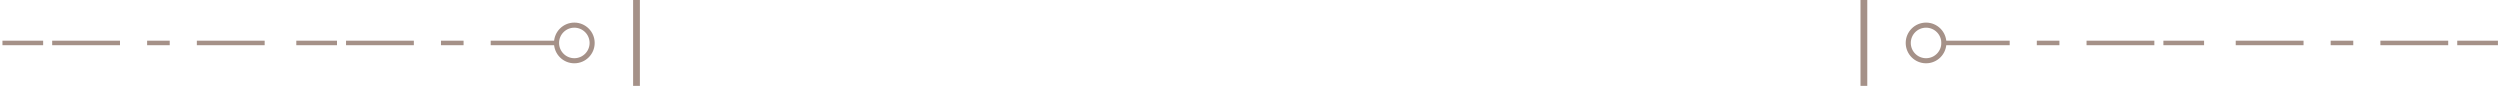 <svg width="553" height="19" viewBox="0 0 553 19" fill="none" xmlns="http://www.w3.org/2000/svg">
<circle cx="426.043" cy="9.5" r="3.938" stroke="#A59188" stroke-width="1.125"/>
<line x1="429.543" y1="9.5" x2="444.543" y2="9.5" stroke="#A59188"/>
<line x1="494.543" y1="9.5" x2="509.543" y2="9.5" stroke="#A59188"/>
<line x1="450.543" y1="9.5" x2="455.543" y2="9.5" stroke="#A59188"/>
<line x1="515.543" y1="9.5" x2="520.543" y2="9.5" stroke="#A59188"/>
<line x1="461.543" y1="9.5" x2="476.543" y2="9.5" stroke="#A59188"/>
<line x1="526.543" y1="9.5" x2="541.543" y2="9.5" stroke="#A59188"/>
<line x1="478.543" y1="9.5" x2="487.543" y2="9.5" stroke="#A59188"/>
<line x1="543.543" y1="9.5" x2="552.543" y2="9.5" stroke="#A59188"/>
<line x1="412.293" x2="412.293" y2="19" stroke="#A59188" stroke-width="1.5"/>
<circle cx="4.5" cy="4.5" r="3.938" transform="matrix(-1 0 0 1 131.543 5)" stroke="#A59188" stroke-width="1.125"/>
<line y1="-0.5" x2="15" y2="-0.5" transform="matrix(-1 0 0 1 123.543 10)" stroke="#A59188"/>
<line y1="-0.5" x2="15" y2="-0.5" transform="matrix(-1 0 0 1 58.543 10)" stroke="#A59188"/>
<line y1="-0.5" x2="5" y2="-0.5" transform="matrix(-1 0 0 1 102.543 10)" stroke="#A59188"/>
<line y1="-0.5" x2="5" y2="-0.5" transform="matrix(-1 0 0 1 37.543 10)" stroke="#A59188"/>
<line y1="-0.5" x2="15" y2="-0.5" transform="matrix(-1 0 0 1 91.543 10)" stroke="#A59188"/>
<line y1="-0.5" x2="15" y2="-0.5" transform="matrix(-1 0 0 1 26.543 10)" stroke="#A59188"/>
<line y1="-0.5" x2="9" y2="-0.5" transform="matrix(-1 0 0 1 74.543 10)" stroke="#A59188"/>
<line y1="-0.5" x2="9" y2="-0.5" transform="matrix(-1 0 0 1 9.543 10)" stroke="#A59188"/>
<line y1="-0.75" x2="19" y2="-0.75" transform="matrix(0 1 1 0 141.543 0)" stroke="#A59188" stroke-width="1.5"/>
</svg>

